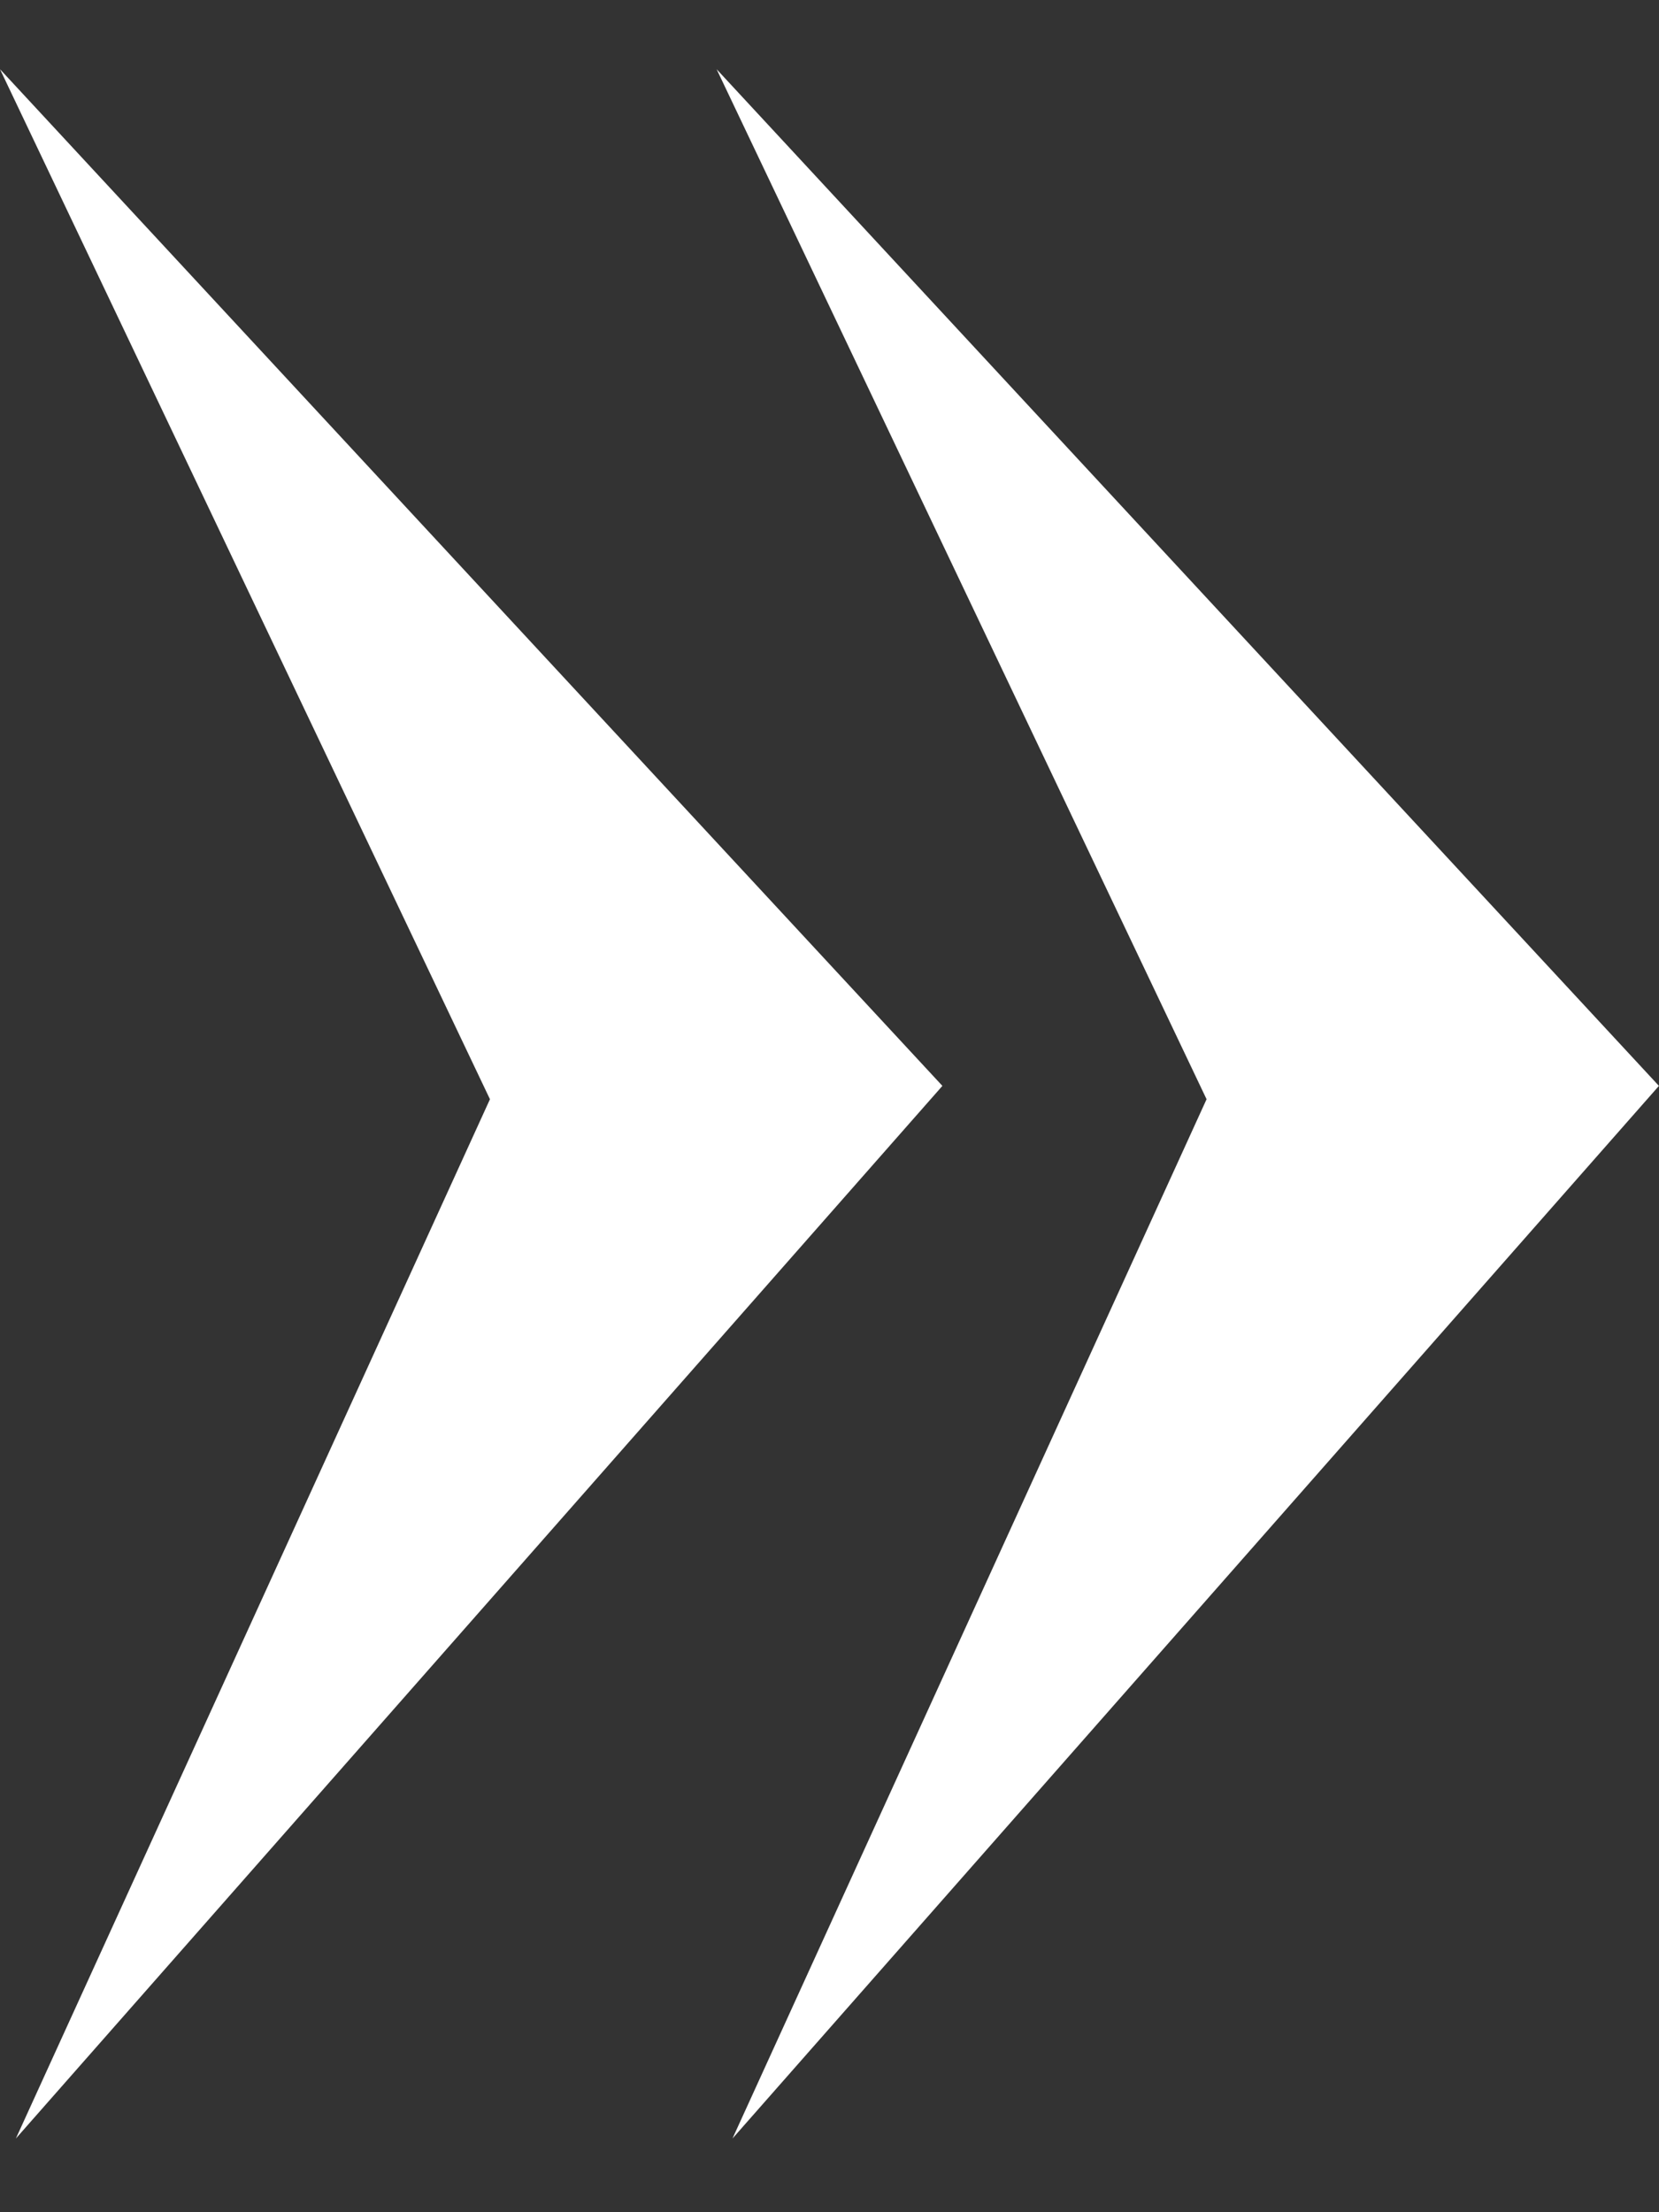 <svg width="21" height="28" viewBox="0 0 21 28" fill="none" xmlns="http://www.w3.org/2000/svg">
<rect x="0" y="0" width="21" height="28" fill="#333333" stroke="none"/>
<path d="M20.999 13.744L9.272 27.067L15.273 13.913L9.071 0.876L20.999 13.744Z" fill="white"/>
<path d="M11.929 13.744L0.201 27.067L6.202 13.913L0 0.876L11.929 13.744Z" fill="white"/>
</svg>
